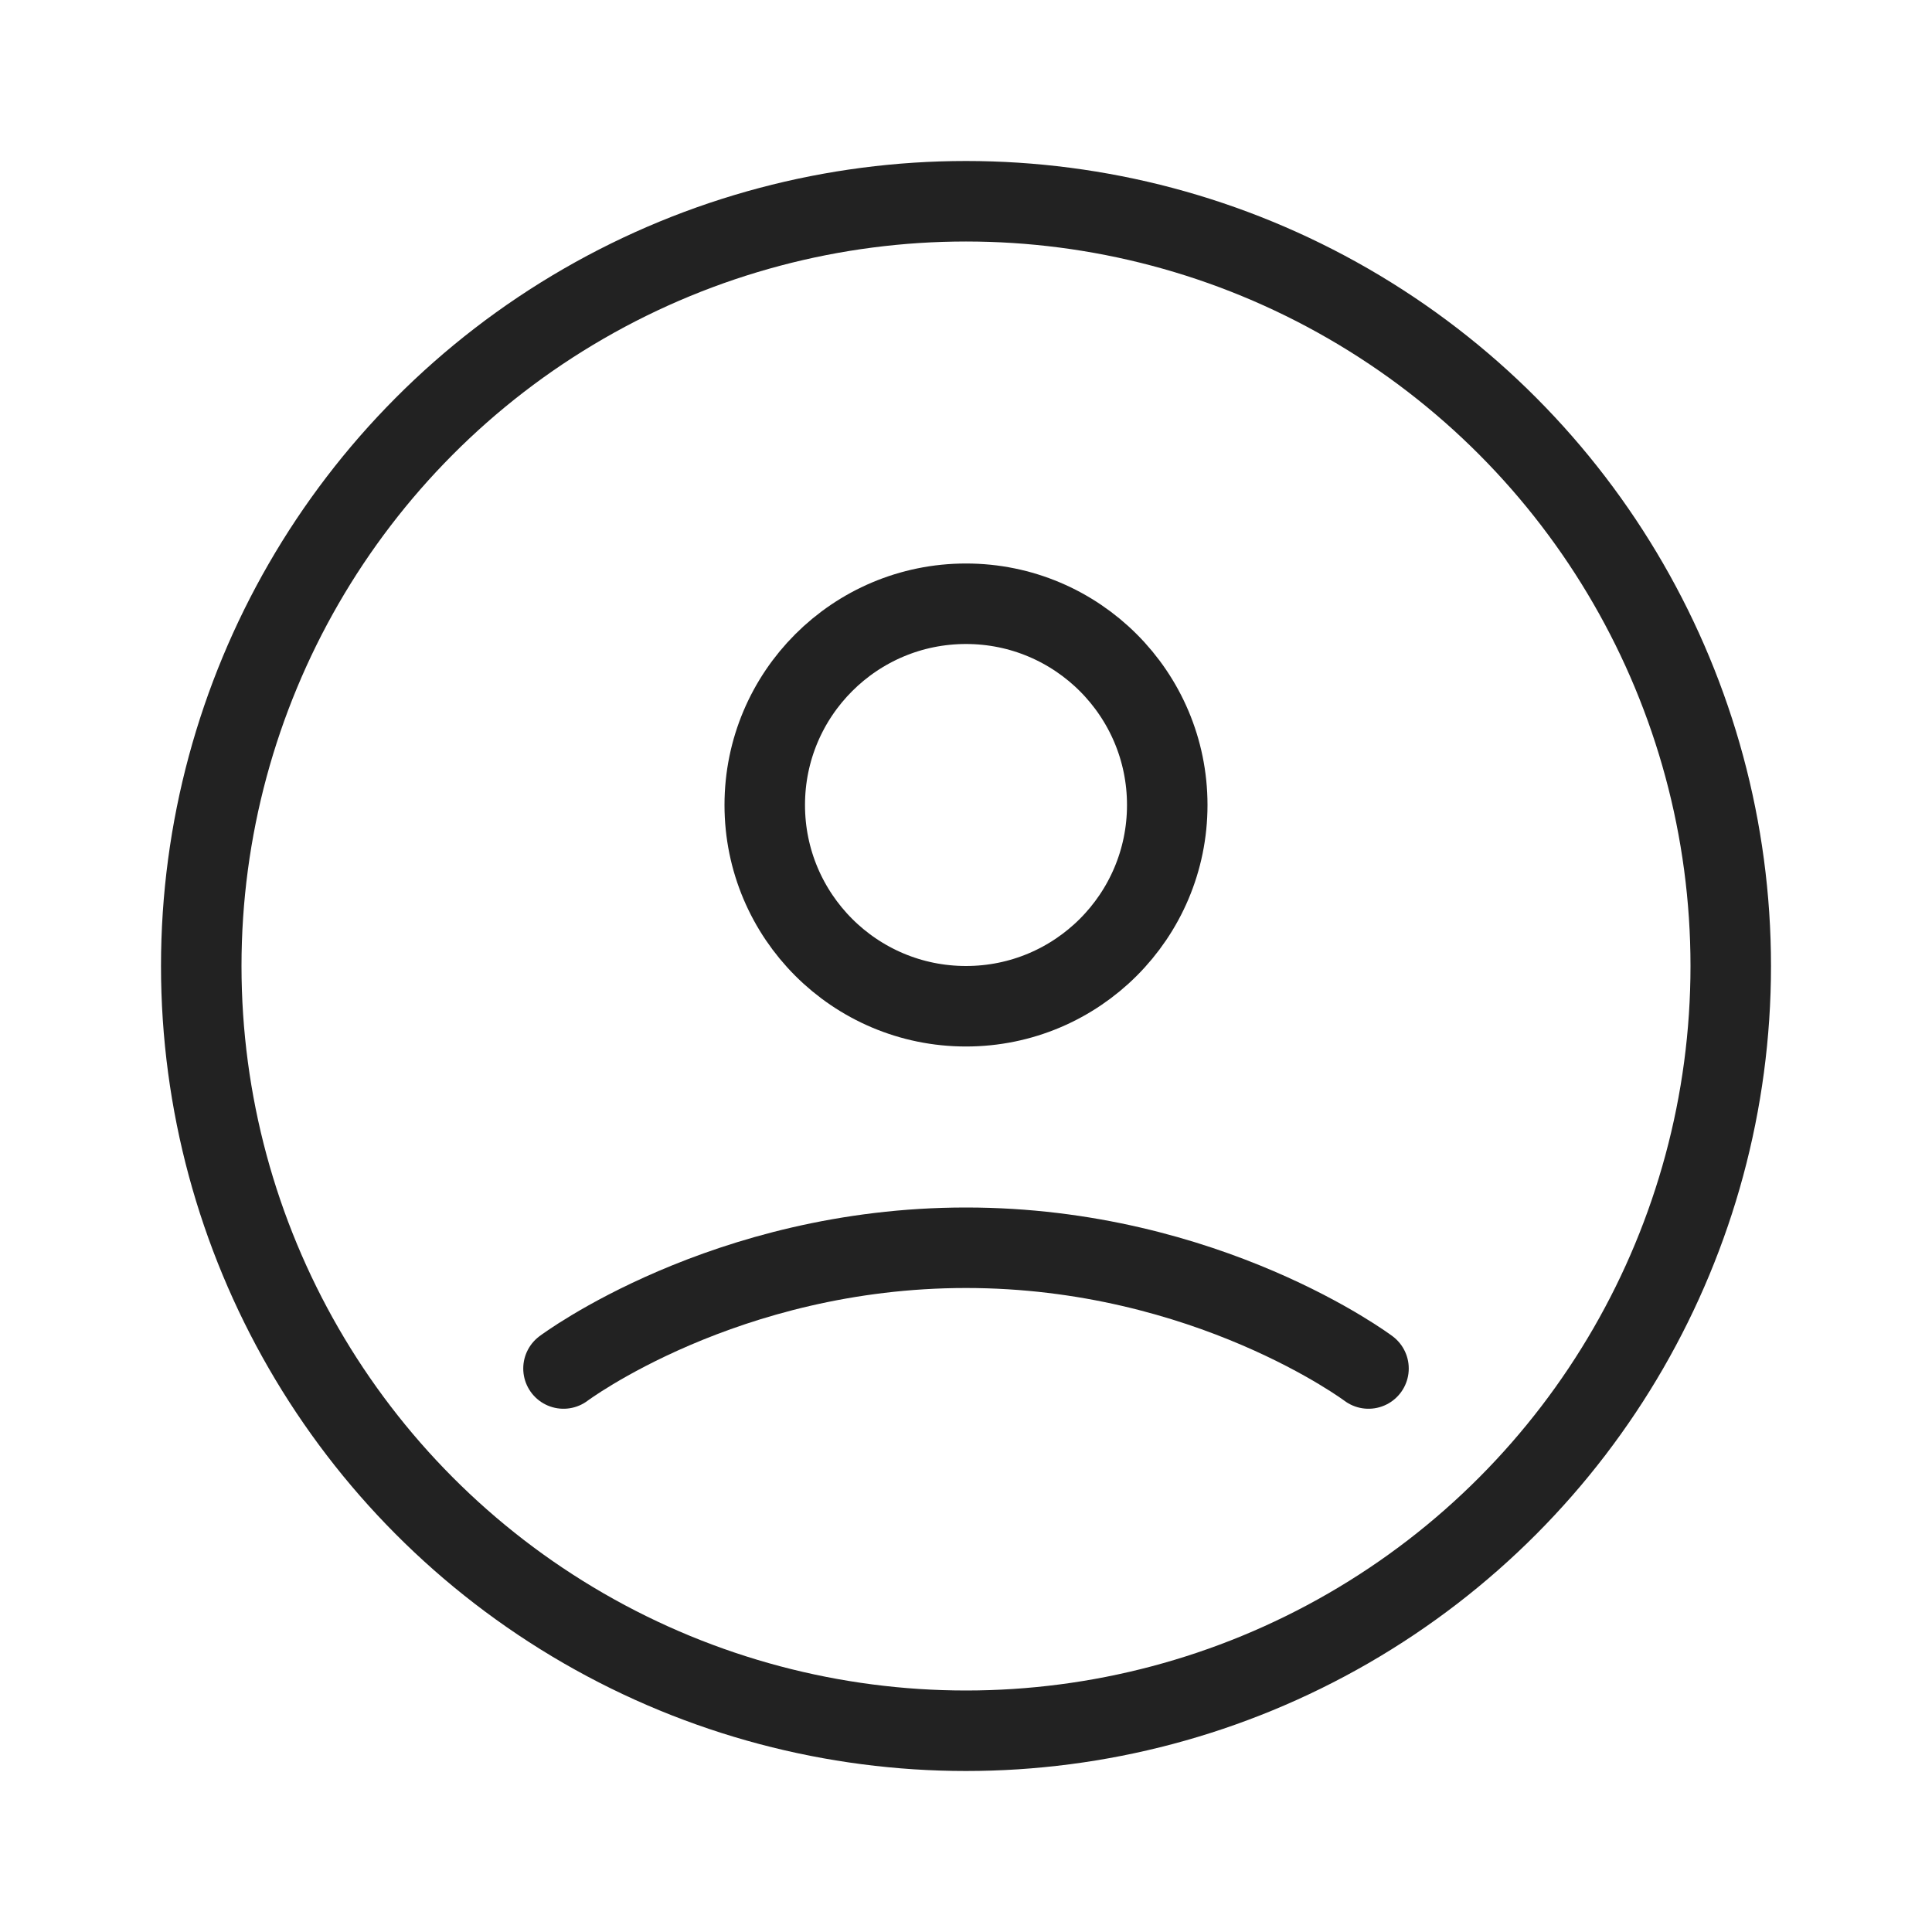 <svg width="24" height="24" viewBox="0 0 24 24" fill="none" xmlns="http://www.w3.org/2000/svg">
<circle cx="12" cy="12" r="9.5" stroke="#222222"/>
<path d="M7 17C7 17 9 15.5 12 15.5C15 15.5 17 17 17 17" stroke="#222222" stroke-linecap="round" stroke-linejoin="round"/>
<circle cx="12" cy="10" r="2.5" stroke="#222222" stroke-linecap="round" stroke-linejoin="round"/>
</svg>
